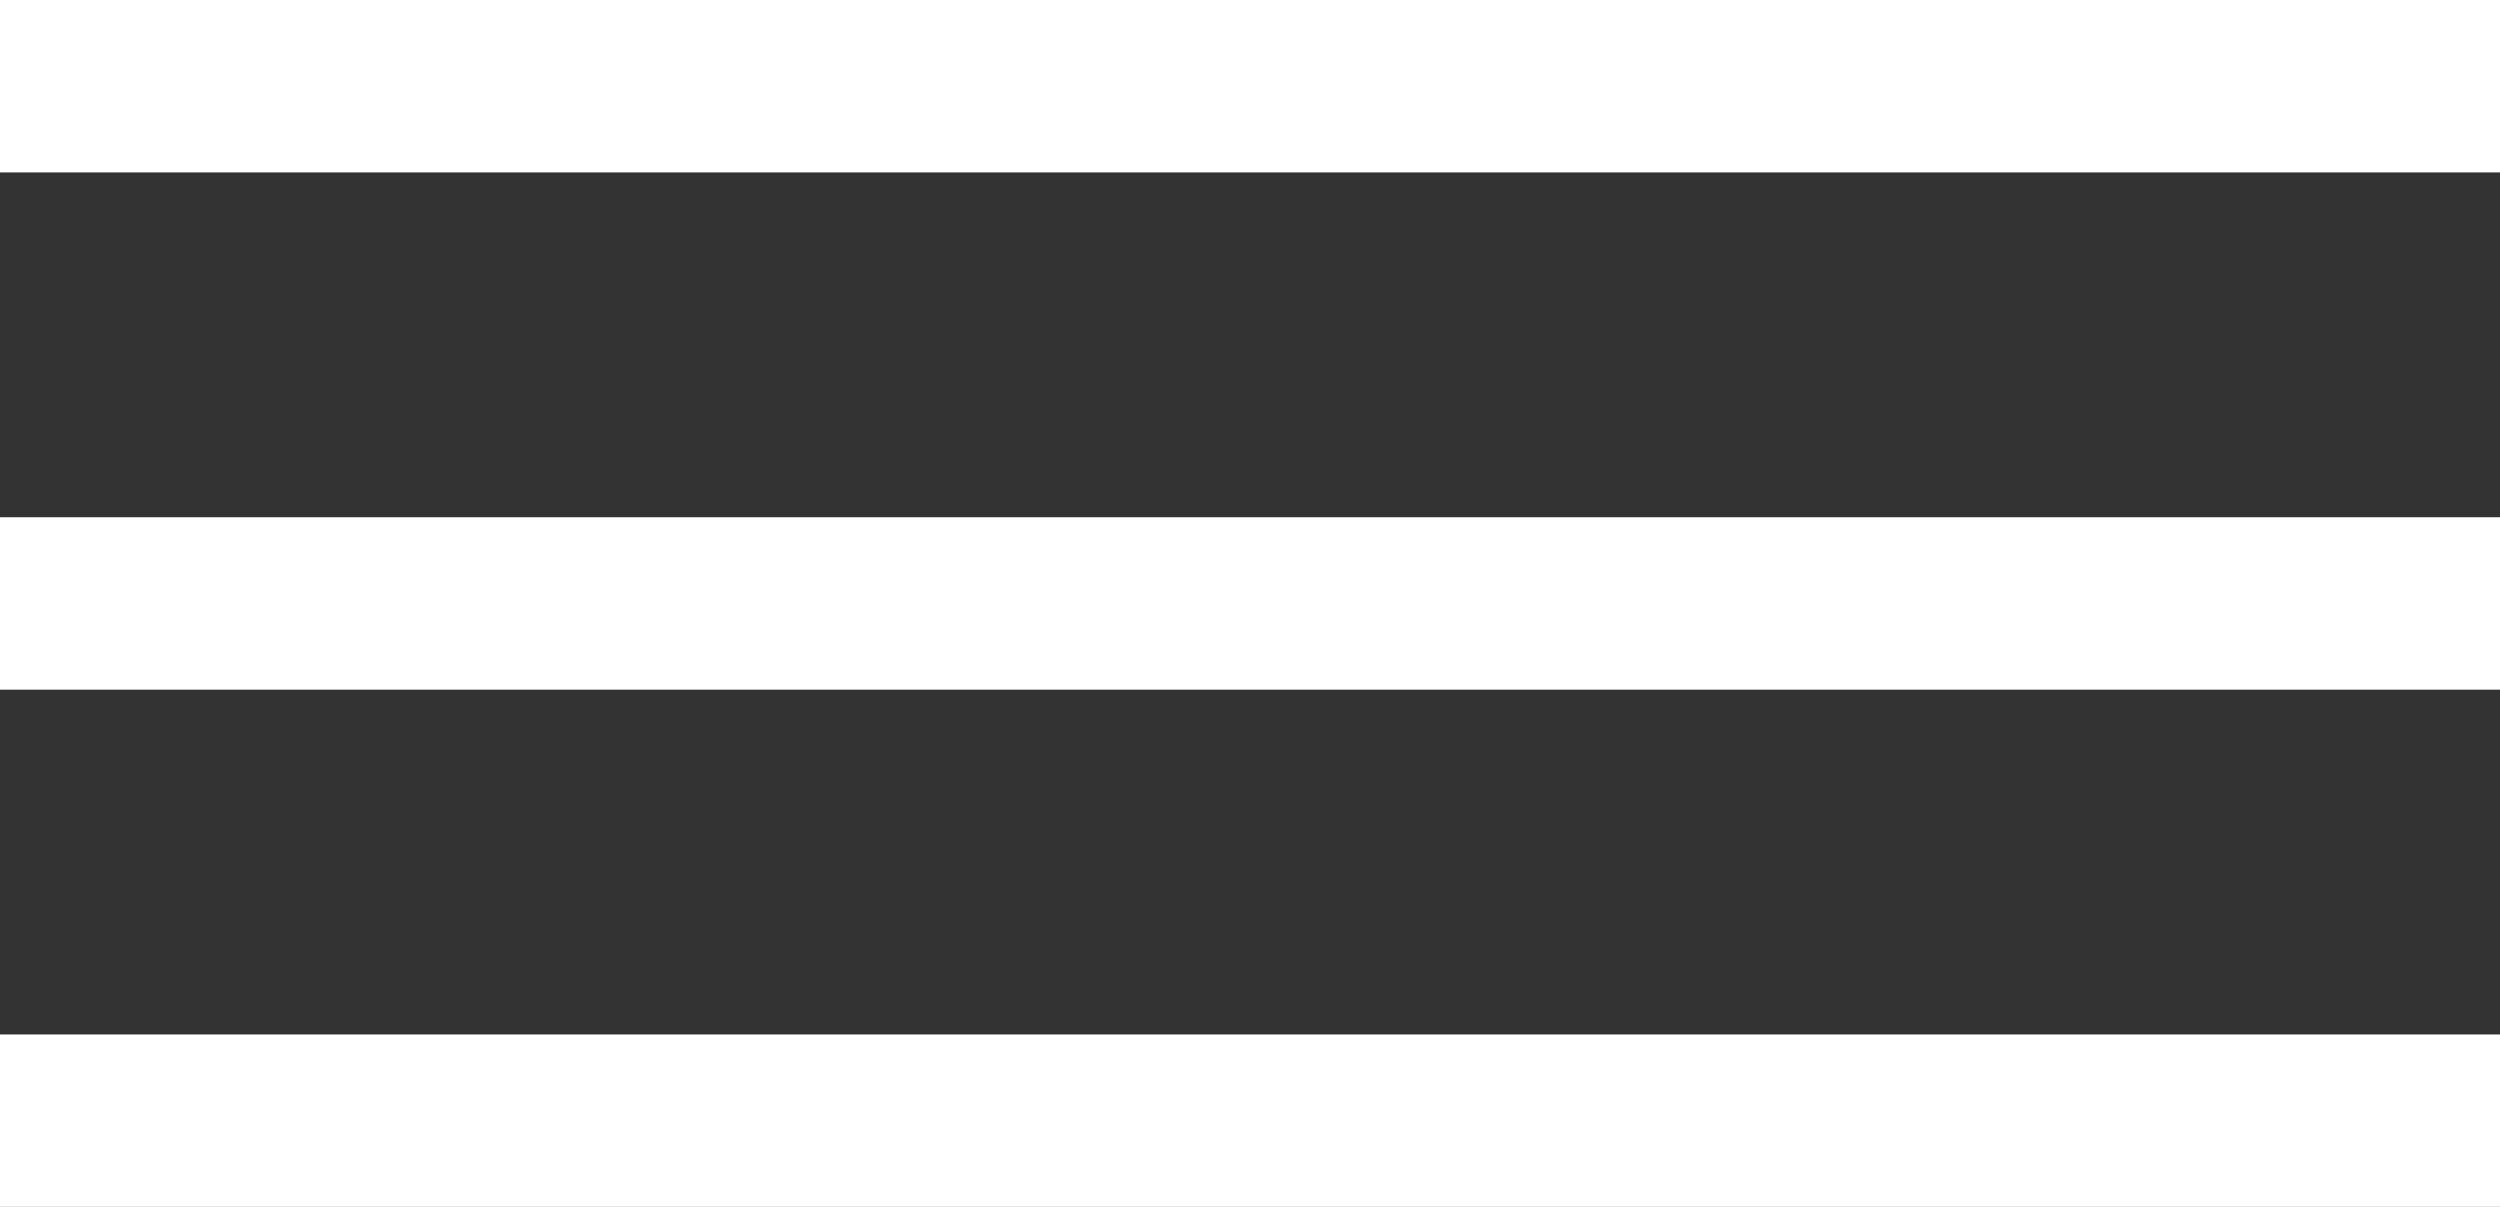 <svg xmlns="http://www.w3.org/2000/svg" width="29" height="14" viewBox="0 0 29 14">
  <rect x="0" y="0" width="29" height="14" fill="#333333" stroke="none"/>
  <g id="グループ_1380" data-name="グループ 1380" transform="translate(-1328 -46)">
    <rect id="長方形_15" data-name="長方形 15" width="29" height="2" transform="translate(1328 46)" fill="#fff"/>
    <rect id="長方形_16" data-name="長方形 16" width="29" height="2" transform="translate(1328 52)" fill="#fff"/>
    <rect id="長方形_17" data-name="長方形 17" width="29" height="2" transform="translate(1328 58)" fill="#fff"/>
  </g>
</svg>

